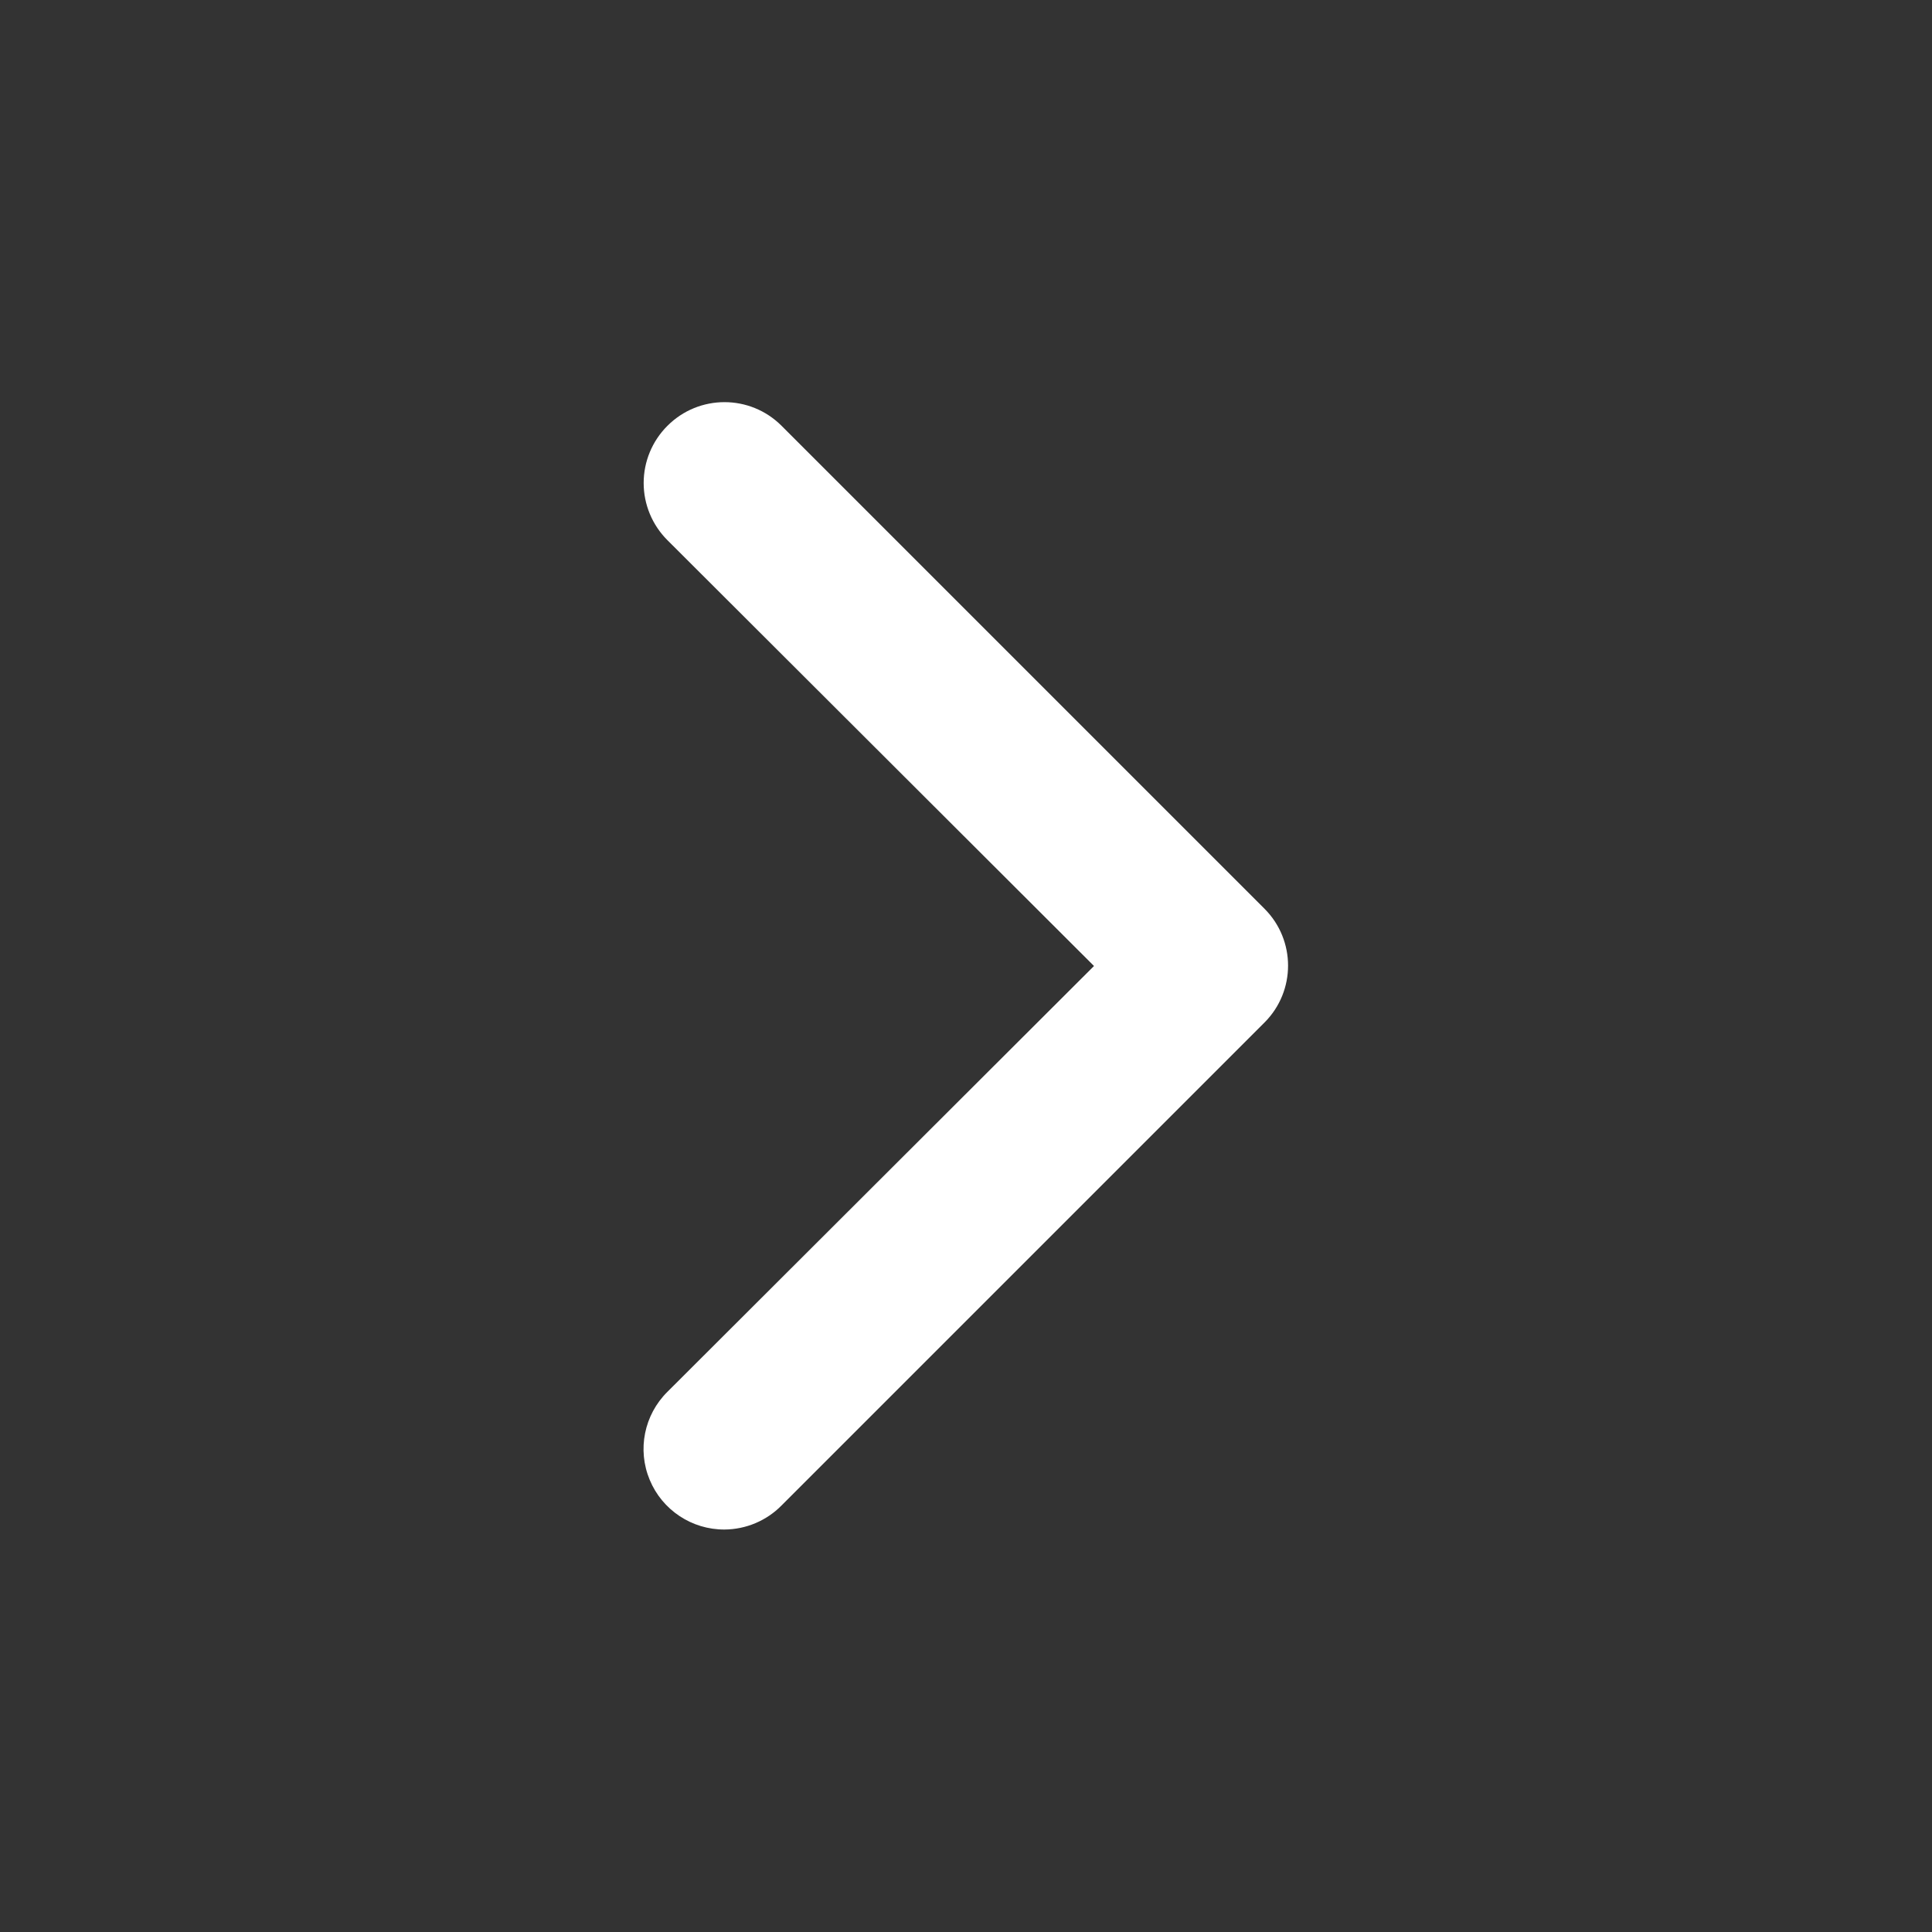 <?xml version="1.0" encoding="UTF-8"?> <svg xmlns="http://www.w3.org/2000/svg" fill="#FFFFFF" width="100pt" height="100pt" viewBox="0 0 100 100"><rect x="0" y="0" width="100" height="100" fill="#333333" stroke="none"/> <path d="m37.5 79.168c-1.691 0.008-3.223-1.008-3.871-2.57-0.652-1.562-0.289-3.363 0.914-4.555l22.082-22.043-22.082-22.043c-0.785-0.785-1.227-1.848-1.227-2.957s0.441-2.172 1.227-2.957c1.633-1.637 4.281-1.637 5.914 0l25 25c1.617 1.625 1.617 4.25 0 5.875l-25 25c-0.777 0.793-1.844 1.242-2.957 1.25z"></path> </svg> 
